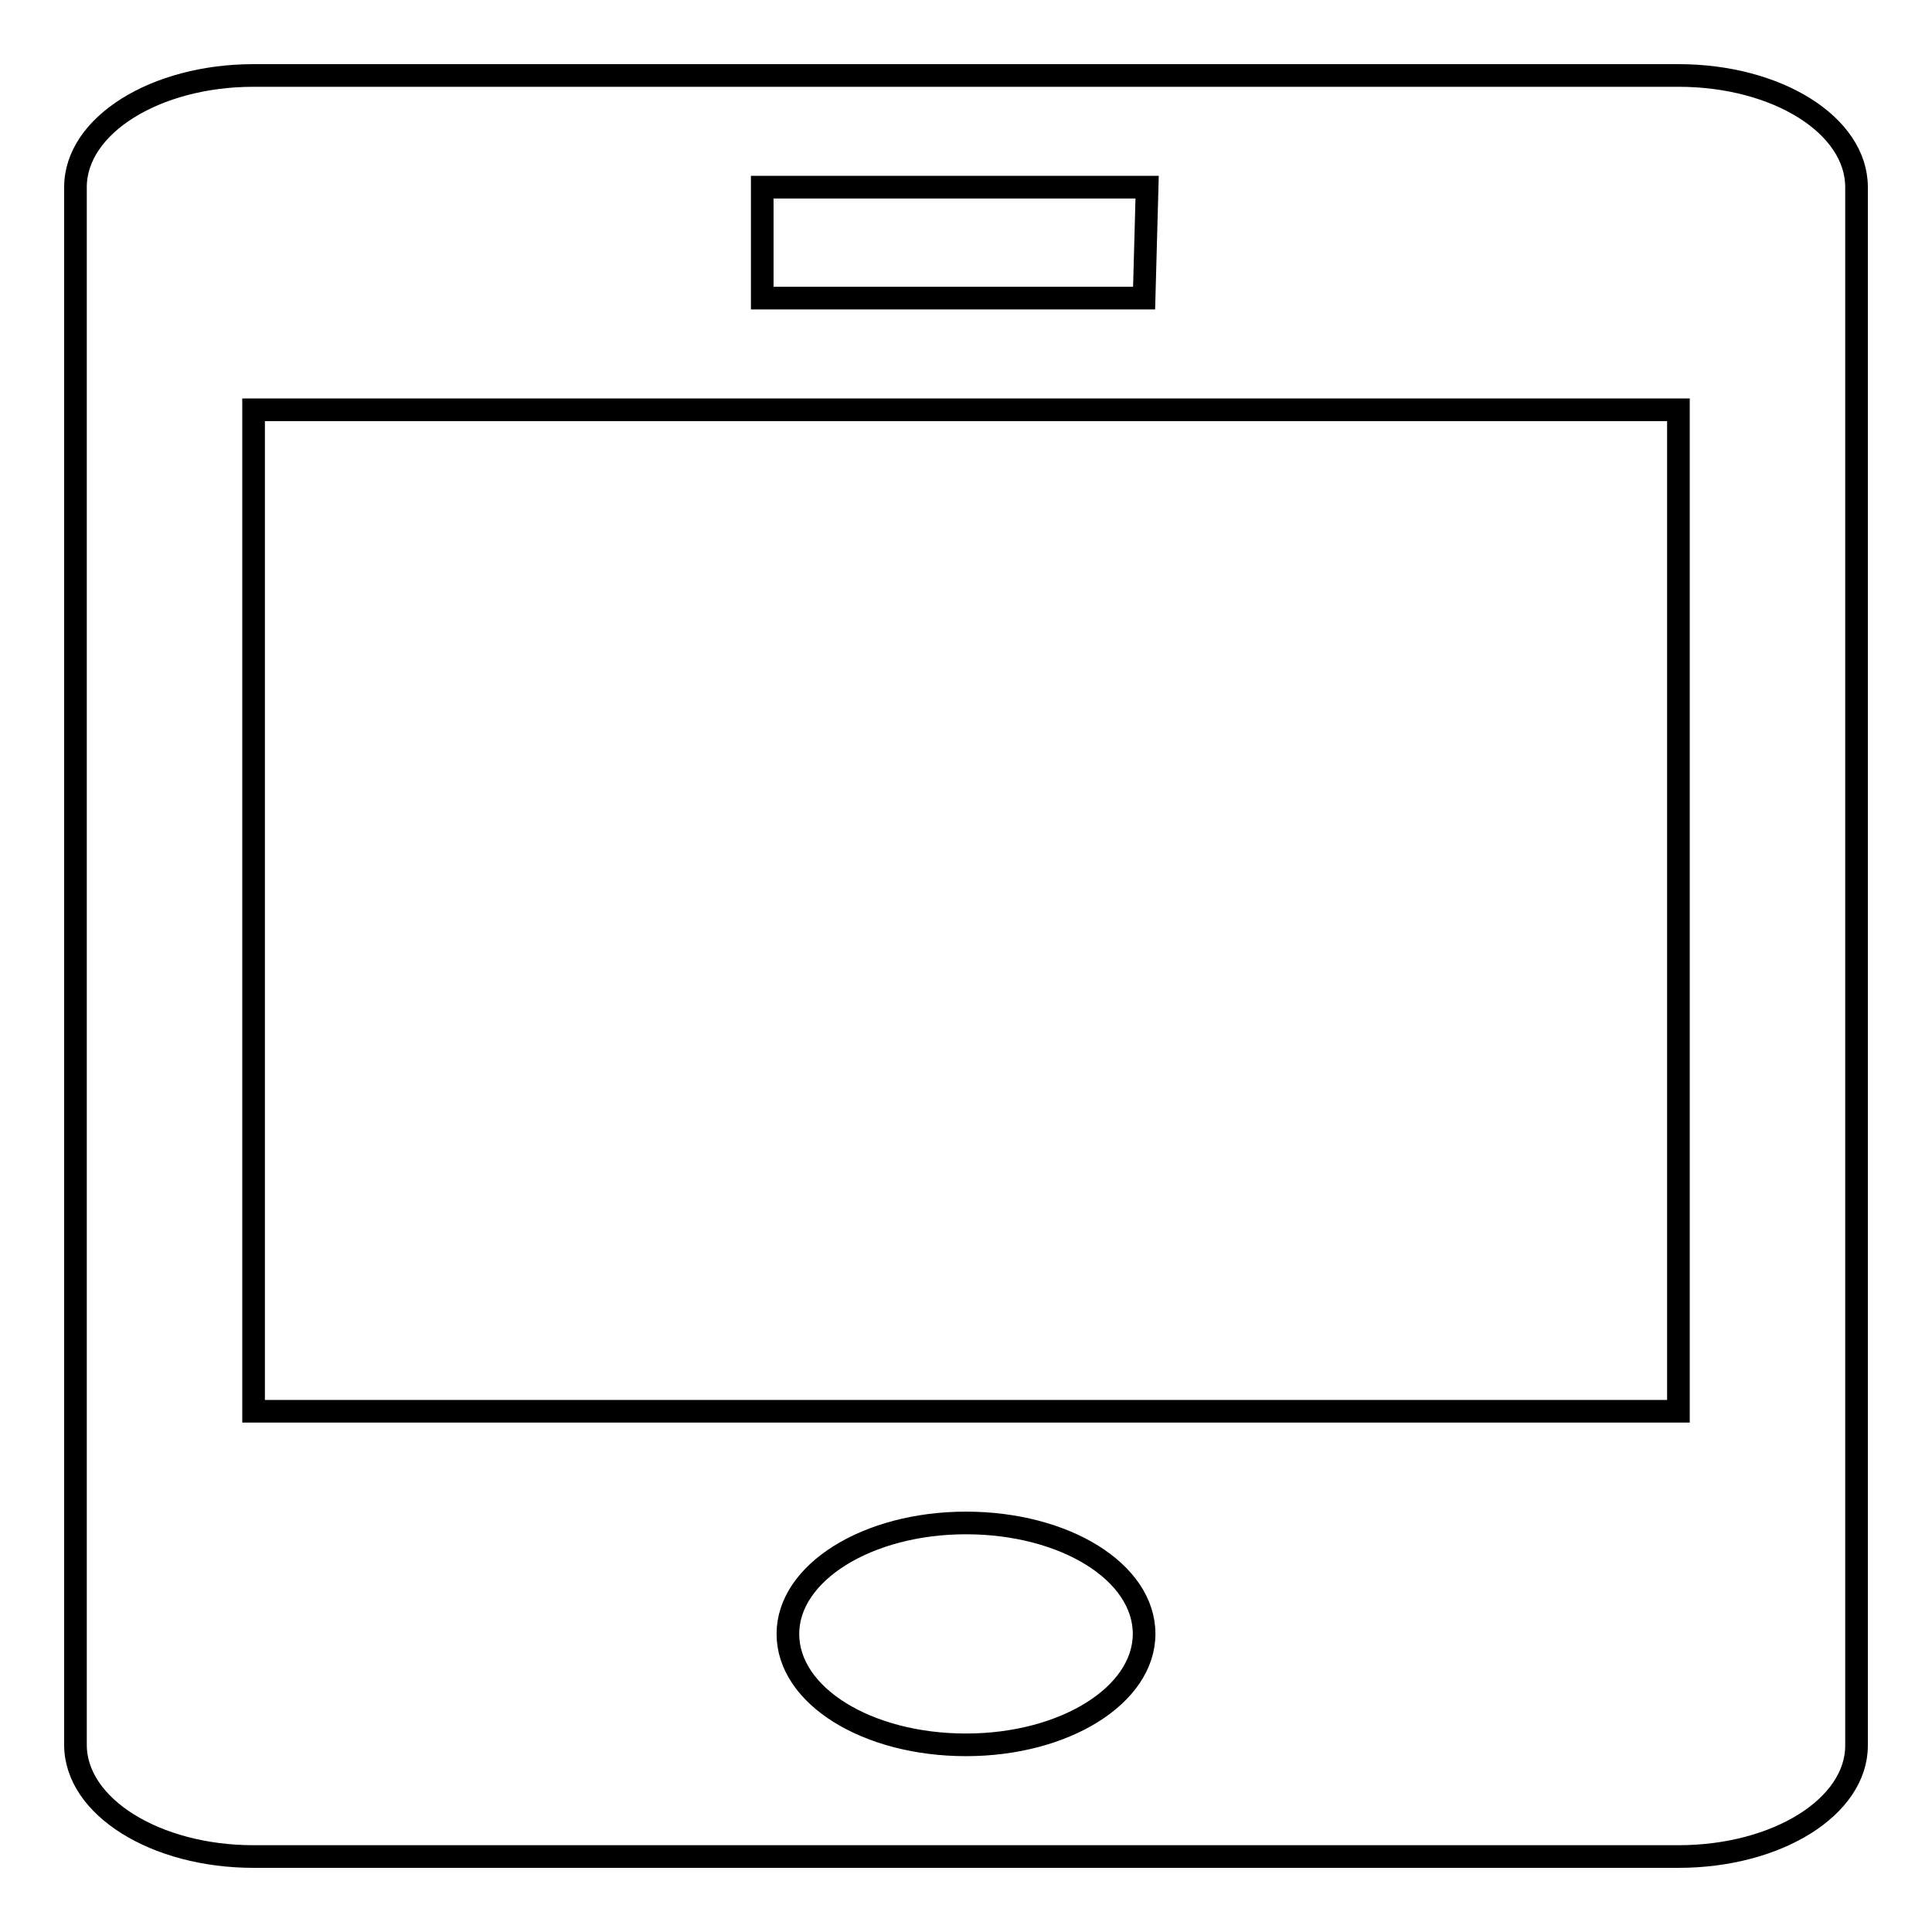 <?xml version="1.0" encoding="utf-8"?>
<!-- Svg Vector Icons : http://www.onlinewebfonts.com/icon -->
<!DOCTYPE svg PUBLIC "-//W3C//DTD SVG 1.1//EN" "http://www.w3.org/Graphics/SVG/1.1/DTD/svg11.dtd">
<svg version="1.1" xmlns="http://www.w3.org/2000/svg" xmlns:xlink="http://www.w3.org/1999/xlink" x="0px" y="0px" viewBox="0 0 256 256" enable-background="new 0 0 256 256" xml:space="preserve">
<g><g><path stroke-width="3" fill-opacity="0" stroke="#000000"  d="M222.4,246H33.6c-13,0-23.6-6.6-23.6-14.8V24.8C10,16.6,20.6,10,33.6,10h188.8c13.1,0,23.6,6.6,23.6,14.8v206.5C246,239.4,235.5,246,222.4,246 M128,231.2c13.1,0,23.6-6.6,23.6-14.7c0-8.2-10.5-14.7-23.6-14.7c-13.1,0-23.6,6.6-23.6,14.7C104.4,224.7,114.9,231.2,128,231.2 M152,24.8h-51v14.7h50.6L152,24.8z M222.4,54.3H33.6V187h188.8V54.3L222.4,54.3z"/></g></g>
</svg>
